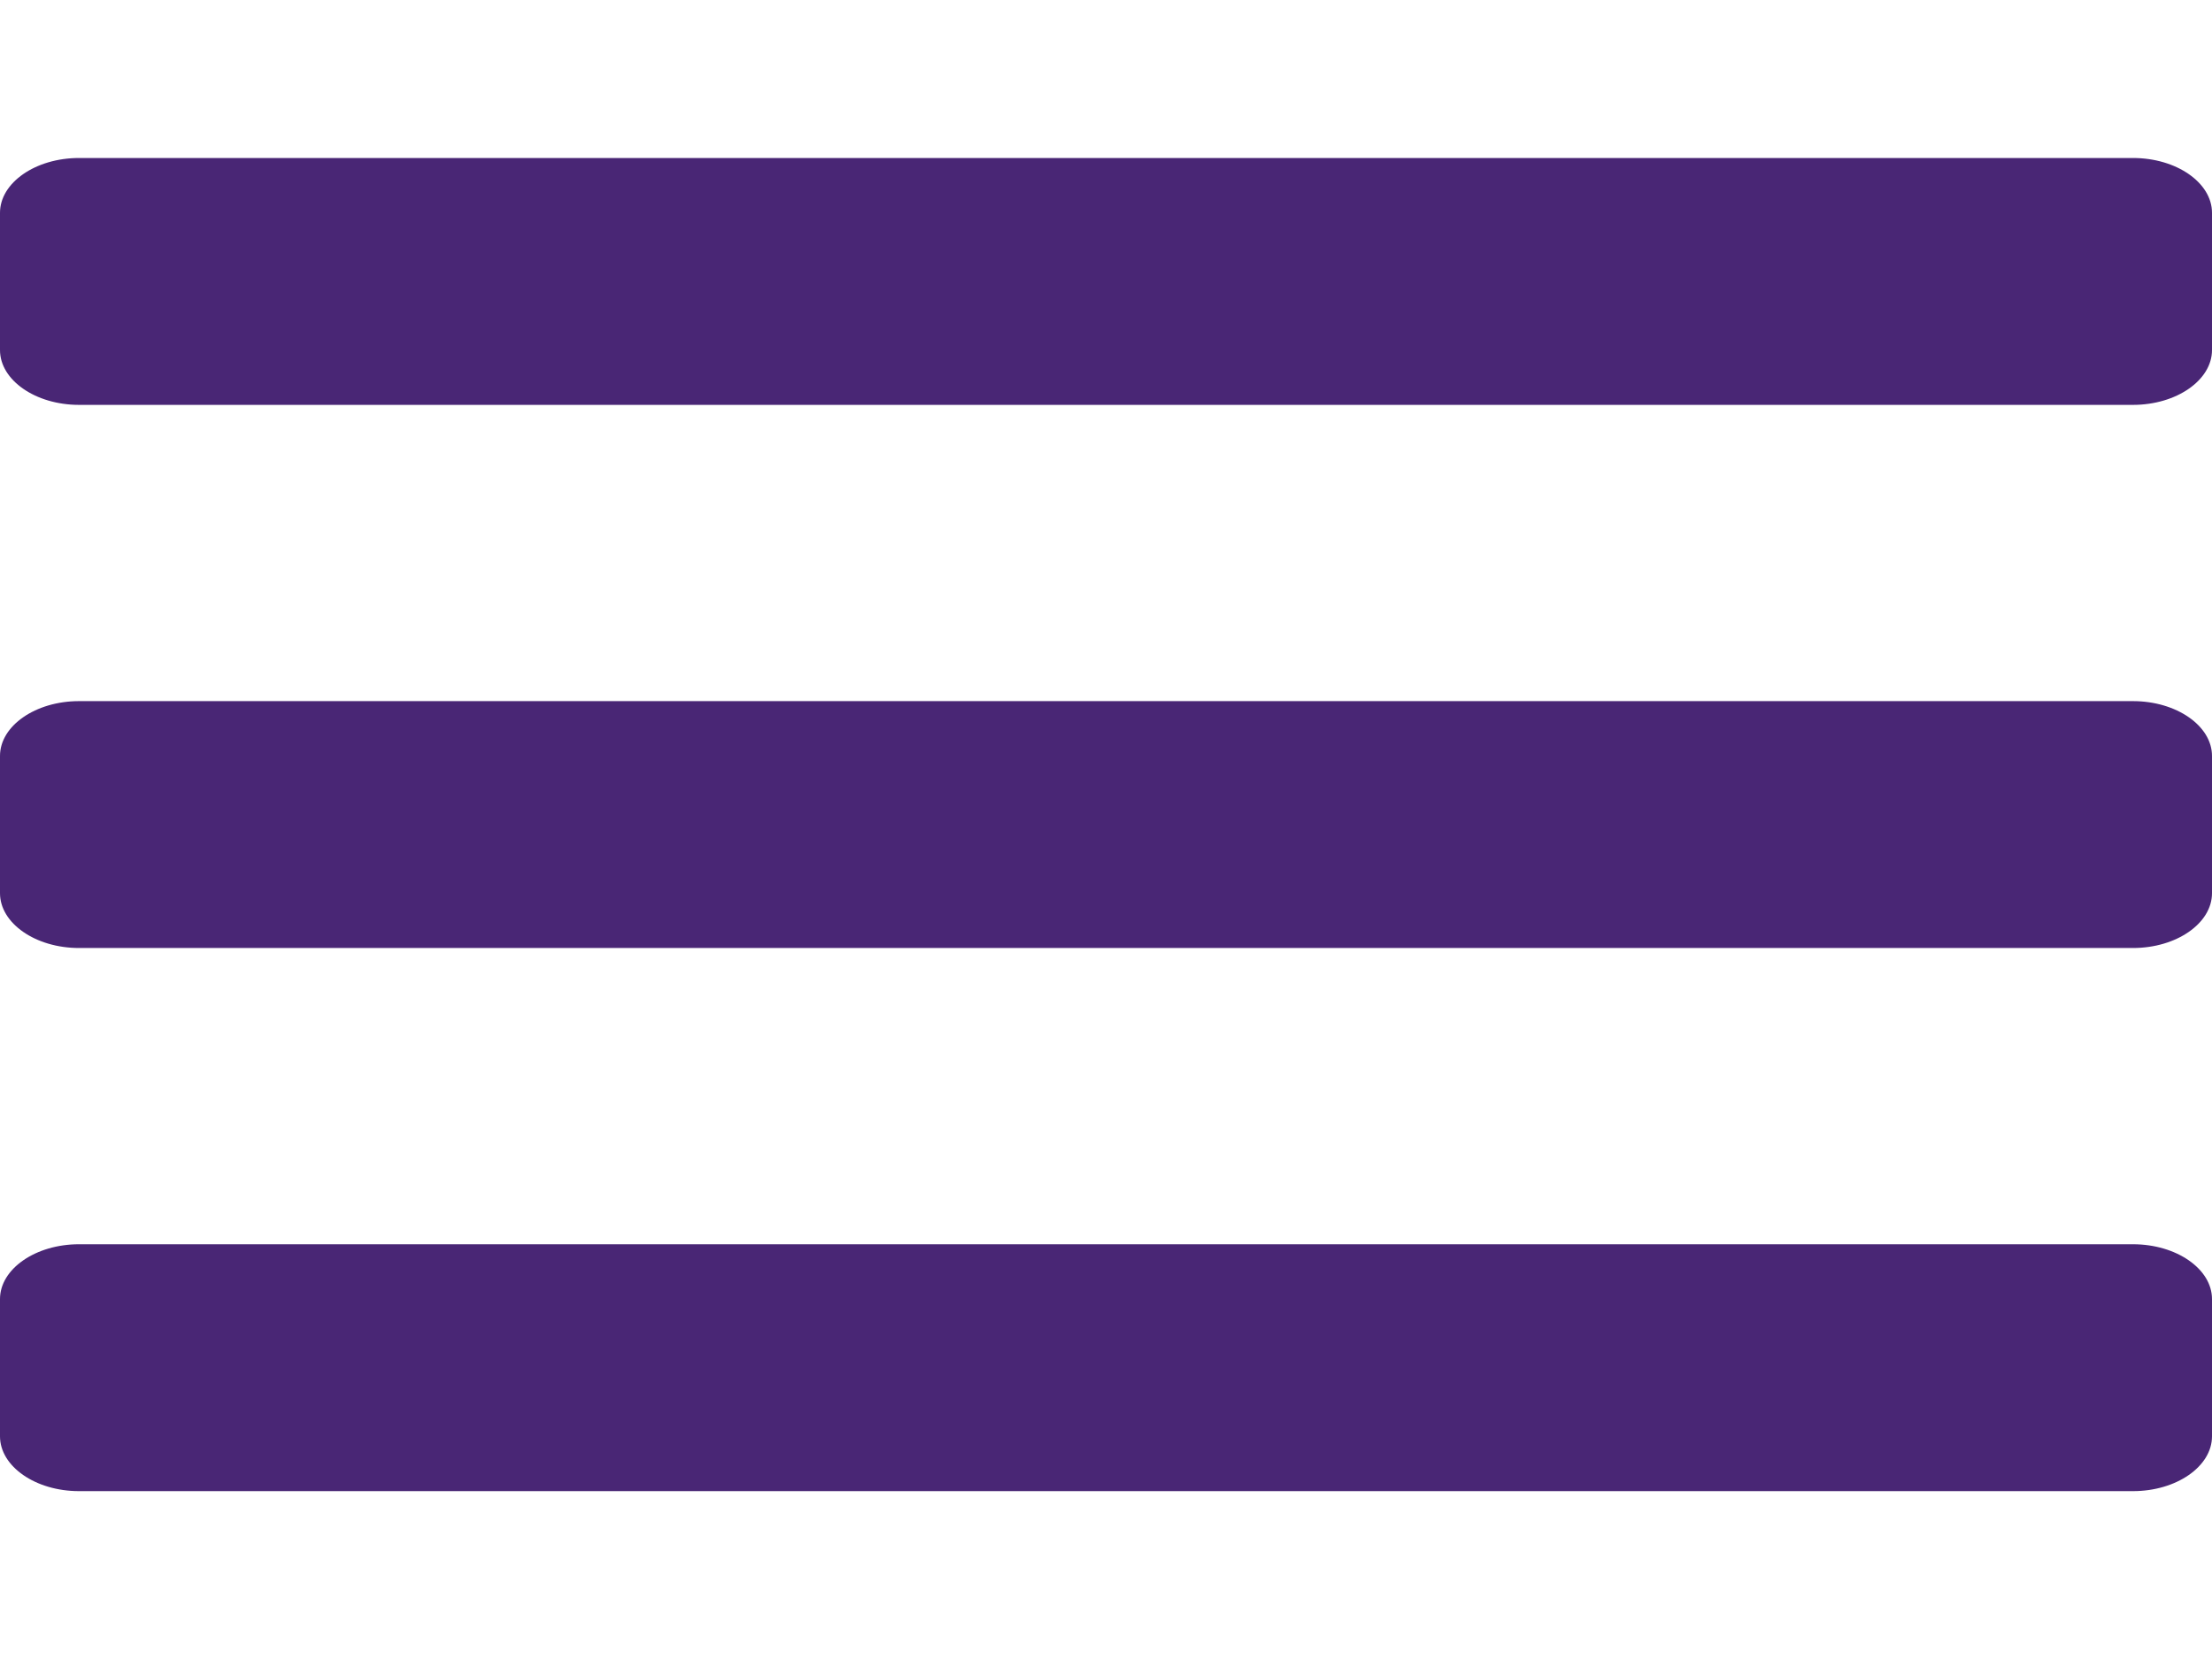 <?xml version="1.0" encoding="utf-8"?>
<!-- Generator: Adobe Illustrator 23.0.1, SVG Export Plug-In . SVG Version: 6.00 Build 0)  -->
<svg version="1.1" id="Layer_1" focusable="false" xmlns="http://www.w3.org/2000/svg" xmlns:xlink="http://www.w3.org/1999/xlink"
	 x="0px" y="0px" viewBox="0 0 448 336" style="enable-background:new 0 0 448 336;" xml:space="preserve">
<style type="text/css">
	.st0{fill:#492675;}
</style>
<path class="st0" d="M16,82h416c8.8,0,16-5,16-11.1V43.1c0-6.1-7.2-11.1-16-11.1H16C7.2,32,0,37,0,43.1v27.8C0,77,7.2,82,16,82z
	 M16,192h416c8.8,0,16-5,16-11.1v-27.8c0-6.1-7.2-11.1-16-11.1H16c-8.8,0-16,5-16,11.1v27.8C0,187,7.2,192,16,192z M16,302h416
	c8.8,0,16-5,16-11.1v-27.8c0-6.1-7.2-11.1-16-11.1H16c-8.8,0-16,5-16,11.1v27.8C0,297,7.2,302,16,302z"/>
</svg>
